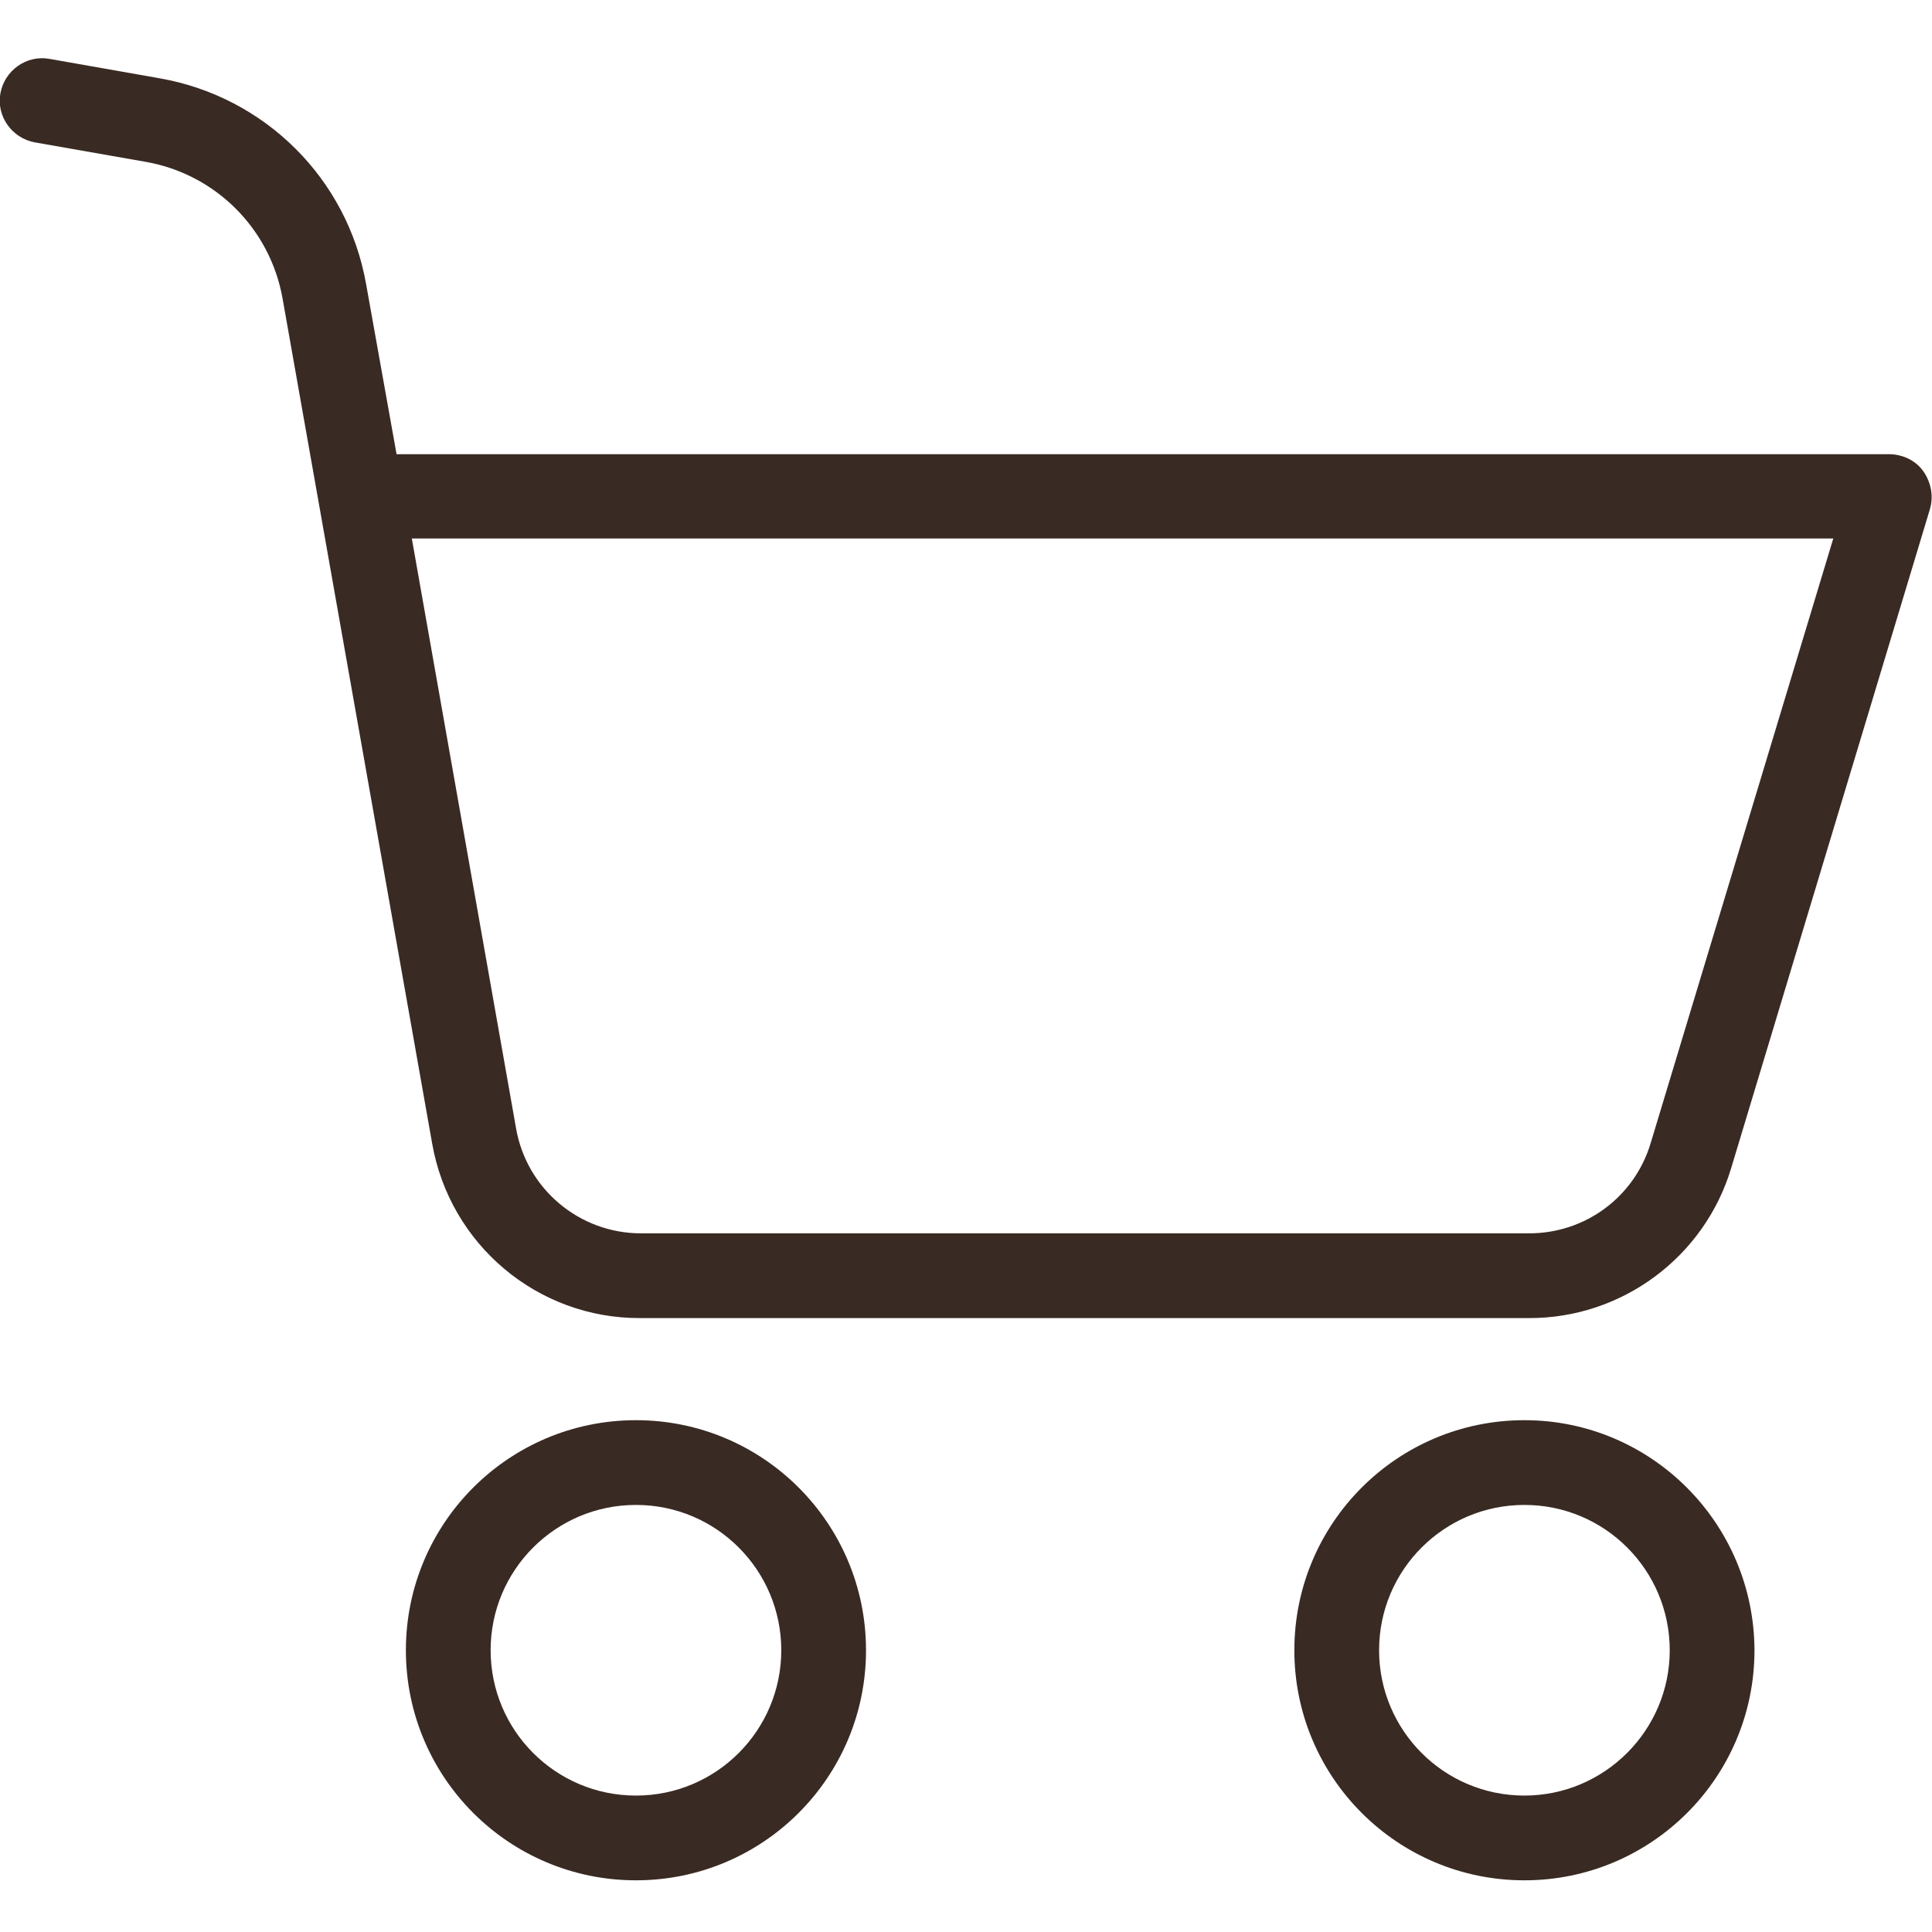 <?xml version="1.0" encoding="utf-8"?>
<!-- Generator: Adobe Illustrator 25.2.3, SVG Export Plug-In . SVG Version: 6.00 Build 0)  -->
<svg version="1.1" id="レイヤー_1" xmlns="http://www.w3.org/2000/svg" xmlns:xlink="http://www.w3.org/1999/xlink" x="0px"
	 y="0px" viewBox="0 0 456 456" style="enable-background:new 0 0 456 456;" xml:space="preserve">
<style type="text/css">
	.st0{fill:#392A23;}
</style>
<path class="st0" d="M150.1,335.2c-30,0-54.3,24.3-54.3,54.3c0,30,24.3,54.3,54.3,54.3c30,0,54.3-24.3,54.3-54.3
	C204.4,359.5,180.1,335.2,150.1,335.2z M150.1,423.8c-19,0-34.3-15.4-34.3-34.3c0-19,15.4-34.3,34.3-34.3c19,0,34.3,15.4,34.3,34.3
	C184.4,408.4,169.1,423.8,150.1,423.8z"/>
<path class="st0" d="M446.1,107.2H93.6L86.4,67C82,42.2,62.6,22.9,37.8,18.5l-26.1-4.6c-5.4-1-10.6,2.7-11.6,8.1
	c-1,5.4,2.7,10.6,8.1,11.6l26.2,4.6C50.9,41.1,63.8,54,66.7,70.5l35.3,199.4c4.2,23.9,24.9,41.3,49.1,41.2h209.7
	c22,0.1,41.5-14.4,47.8-35.4l46.9-155.5c0.9-3,0.3-6.3-1.5-8.9C452.2,108.7,449.2,107.3,446.1,107.2z M389.6,269.8
	c-3.8,12.7-15.4,21.3-28.7,21.3H151.3c-14.5,0-27-10.4-29.5-24.8L97.2,127.1h335.5L389.6,269.8z"/>
<path class="st0" d="M359.8,335.2c-30,0-54.3,24.3-54.3,54.3c0,30,24.3,54.3,54.3,54.3c30,0,54.3-24.3,54.3-54.3
	C414,359.5,389.7,335.2,359.8,335.2z M359.8,423.8c-19,0-34.3-15.4-34.3-34.3c0-19,15.4-34.3,34.3-34.3c19,0,34.3,15.4,34.3,34.3
	C394.1,408.4,378.7,423.8,359.8,423.8z"/>
</svg>
